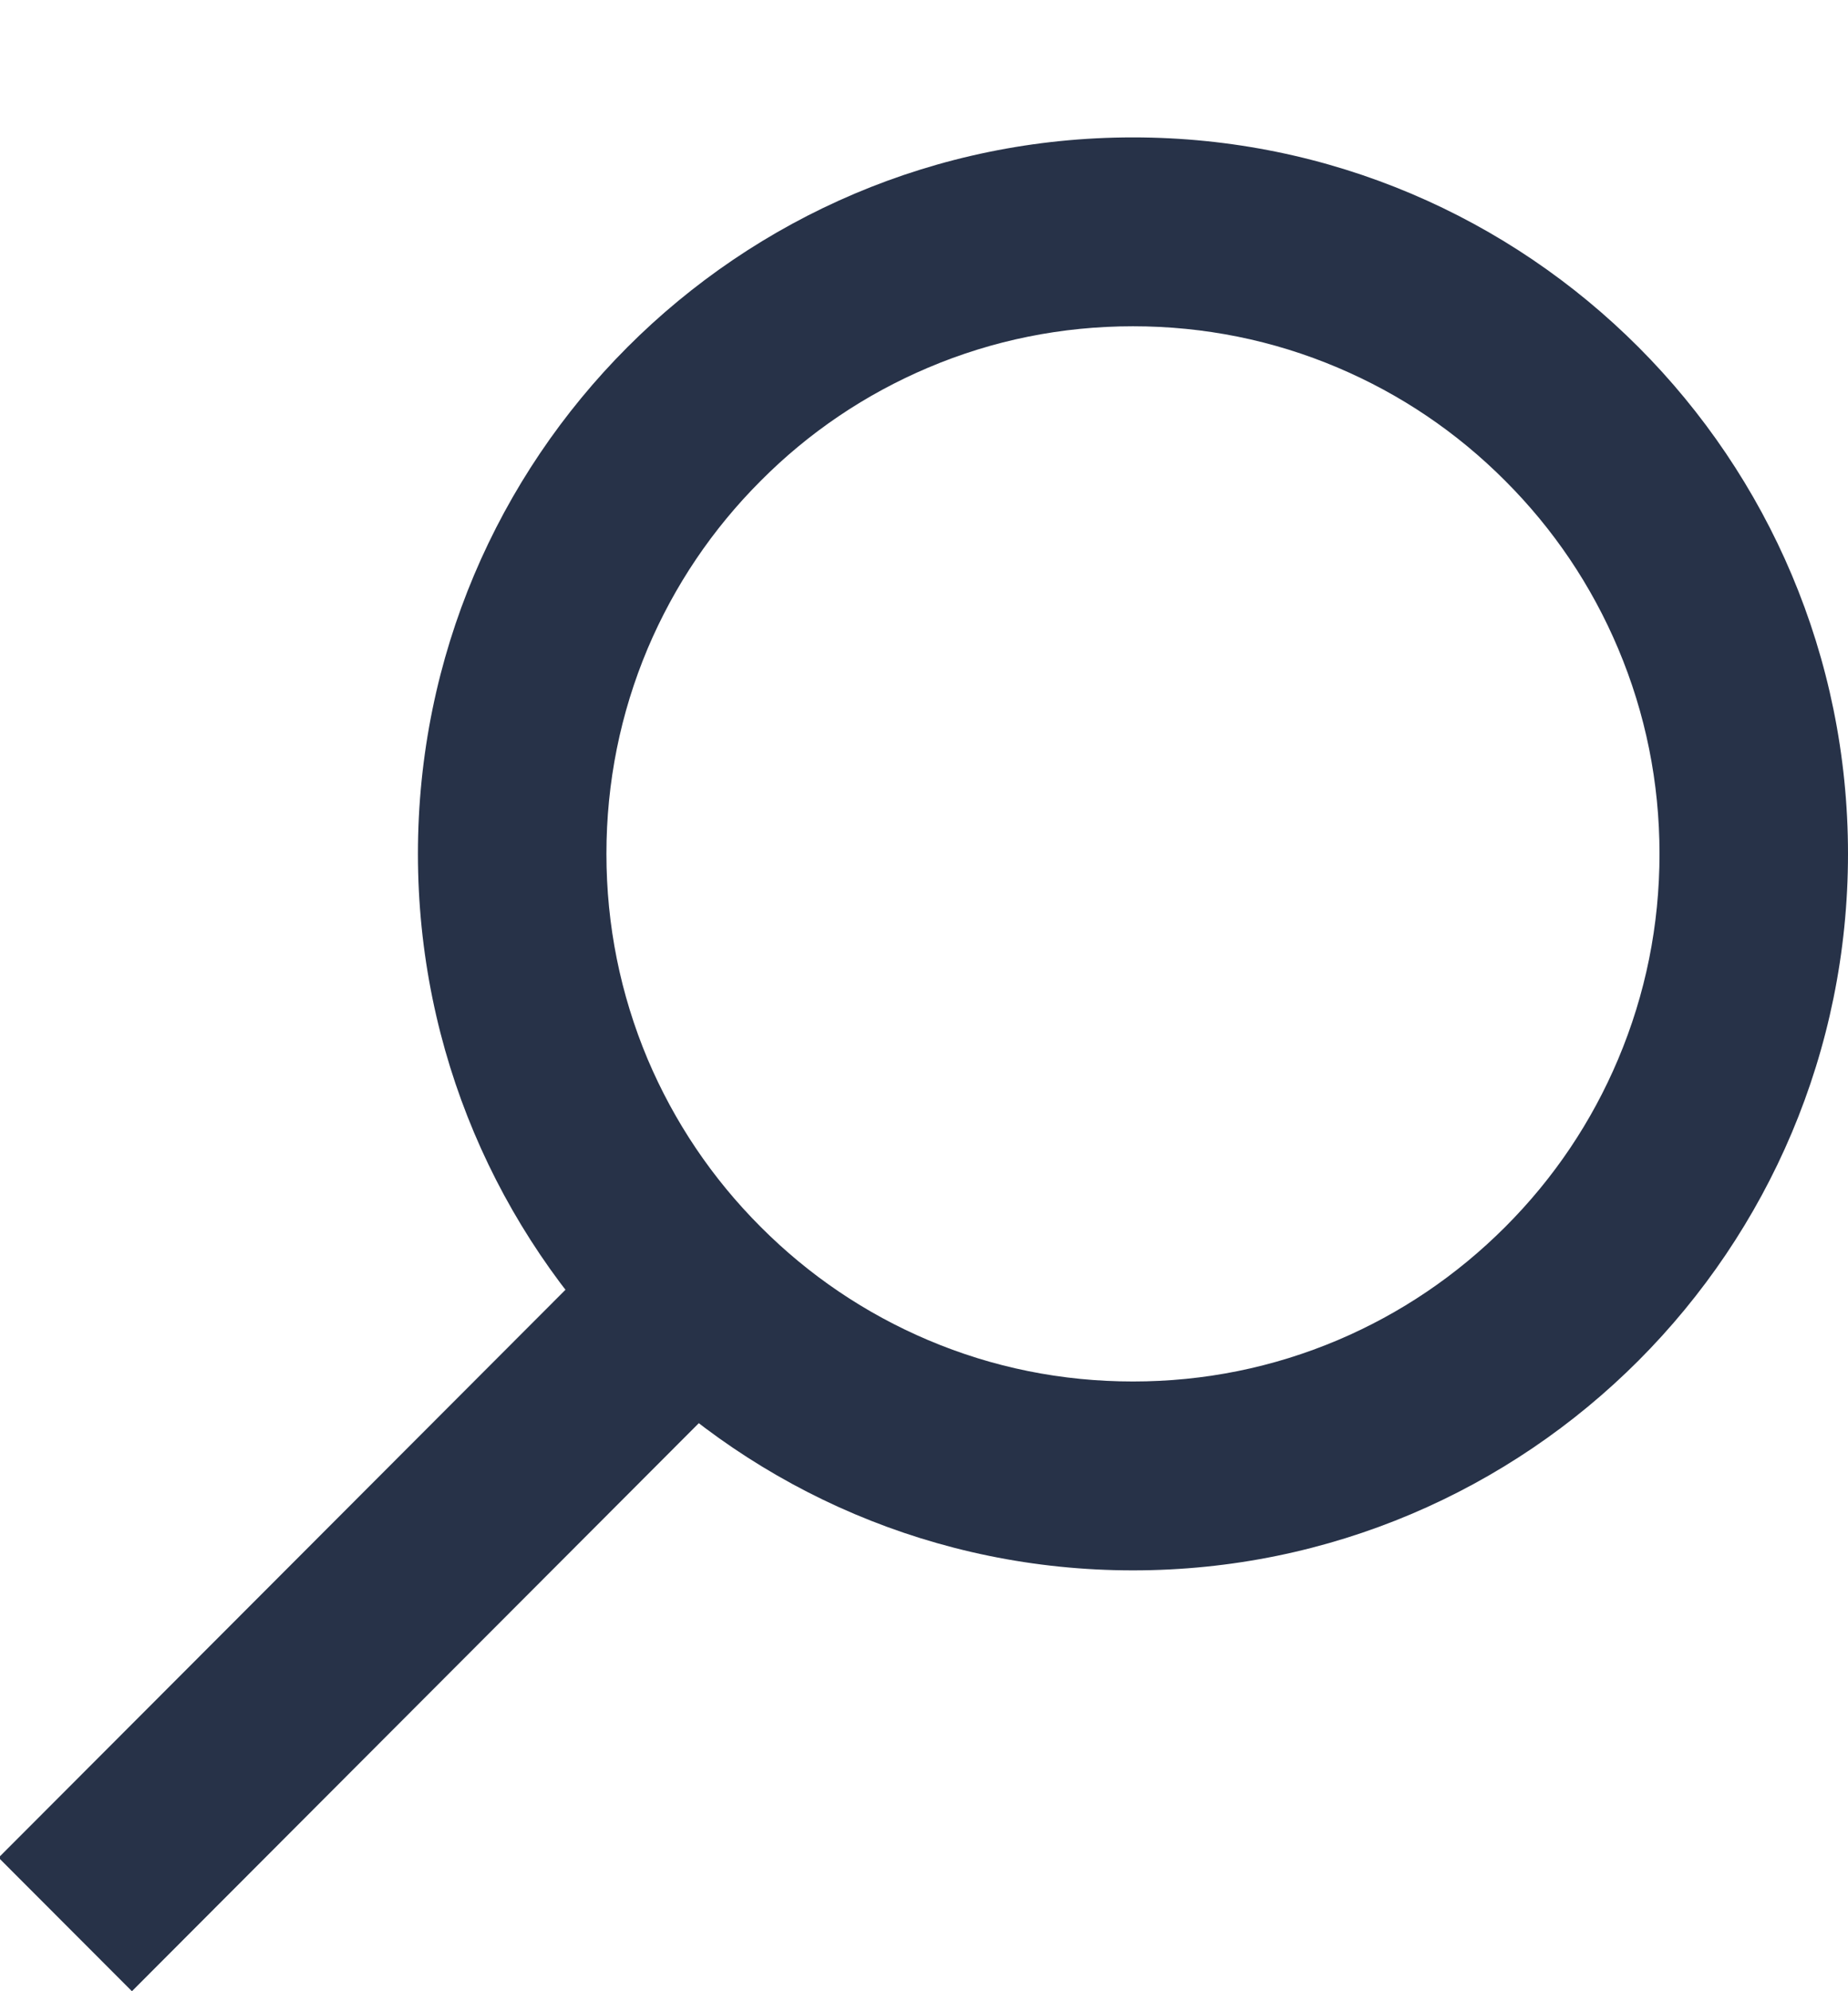 <svg width="13" height="14" viewBox="0 0 13 14" fill="none" xmlns="http://www.w3.org/2000/svg">
<path d="M7.97 2.294C7.469 2.294 6.984 2.392 6.529 2.585C6.088 2.772 5.691 3.039 5.351 3.381C5.01 3.722 4.743 4.119 4.556 4.56C4.364 5.016 4.266 5.502 4.266 6.003C4.266 6.505 4.364 6.99 4.556 7.447C4.743 7.888 5.01 8.285 5.351 8.626C5.691 8.967 6.088 9.235 6.529 9.422C6.984 9.615 7.469 9.713 7.97 9.713C8.471 9.713 8.955 9.615 9.411 9.422C9.852 9.235 10.248 8.967 10.589 8.626C10.93 8.285 11.197 7.888 11.383 7.447C11.576 6.99 11.674 6.505 11.674 6.003C11.674 5.502 11.576 5.017 11.383 4.56C11.197 4.119 10.93 3.722 10.589 3.381C10.248 3.039 9.852 2.772 9.411 2.585C8.956 2.392 8.471 2.294 7.97 2.294ZM7.97 0.966C10.748 0.966 13 3.221 13 6.003C13 8.786 10.748 11.041 7.97 11.041C5.192 11.041 2.94 8.786 2.94 6.003C2.94 3.221 5.192 0.966 7.97 0.966Z" fill="#273248"/>
<path d="M3.992 9.054L4.929 9.993L0.928 14L-0.01 13.061L3.992 9.054Z" fill="#273248"/>
</svg>
